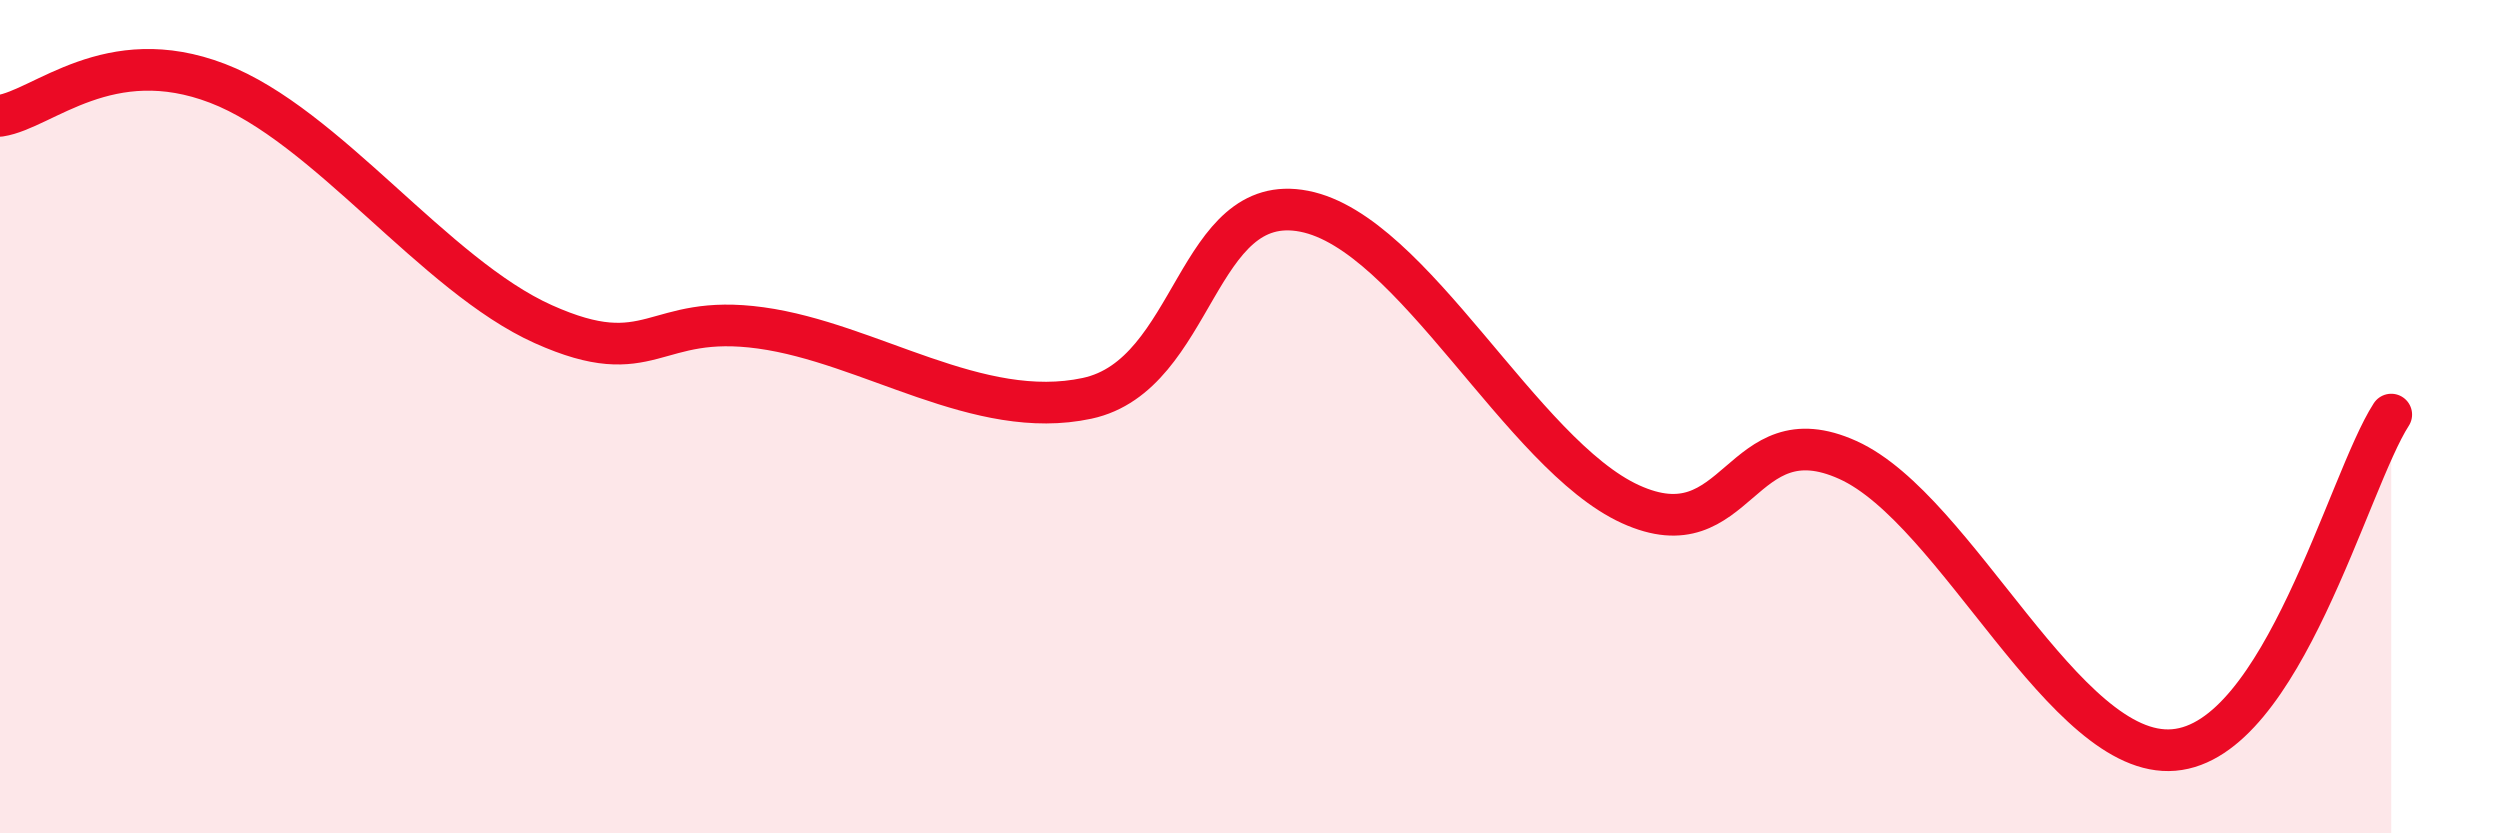 
    <svg width="60" height="20" viewBox="0 0 60 20" xmlns="http://www.w3.org/2000/svg">
      <path
        d="M 0,2.78 C 1.04,2.62 2.61,1 5.22,2 C 7.83,3 10.43,6.61 13.04,7.78 C 15.65,8.95 15.65,7.51 18.26,7.87 C 20.87,8.23 23.48,10.12 26.09,9.56 C 28.7,9 28.69,4.56 31.3,5.07 C 33.91,5.58 36.52,10.91 39.13,12.1 C 41.74,13.29 41.74,9.86 44.35,11.04 C 46.96,12.22 49.56,18.22 52.17,18 C 54.78,17.78 56.35,11.56 57.39,9.95L57.39 20L0 20Z"
        fill="#EB0A25"
        opacity="0.1"
        stroke-linecap="round"
        stroke-linejoin="round"
      />
      <path
        d="M 0,2.78 C 1.04,2.62 2.61,1 5.22,2 C 7.83,3 10.43,6.61 13.04,7.78 C 15.65,8.95 15.65,7.51 18.26,7.87 C 20.87,8.23 23.48,10.12 26.09,9.56 C 28.7,9 28.69,4.56 31.3,5.07 C 33.91,5.58 36.52,10.91 39.13,12.1 C 41.74,13.29 41.74,9.86 44.35,11.04 C 46.96,12.22 49.56,18.22 52.17,18 C 54.78,17.78 56.35,11.56 57.39,9.95"
        stroke="#EB0A25"
        stroke-width="1"
        fill="none"
        stroke-linecap="round"
        stroke-linejoin="round"
      />
    </svg>
  
